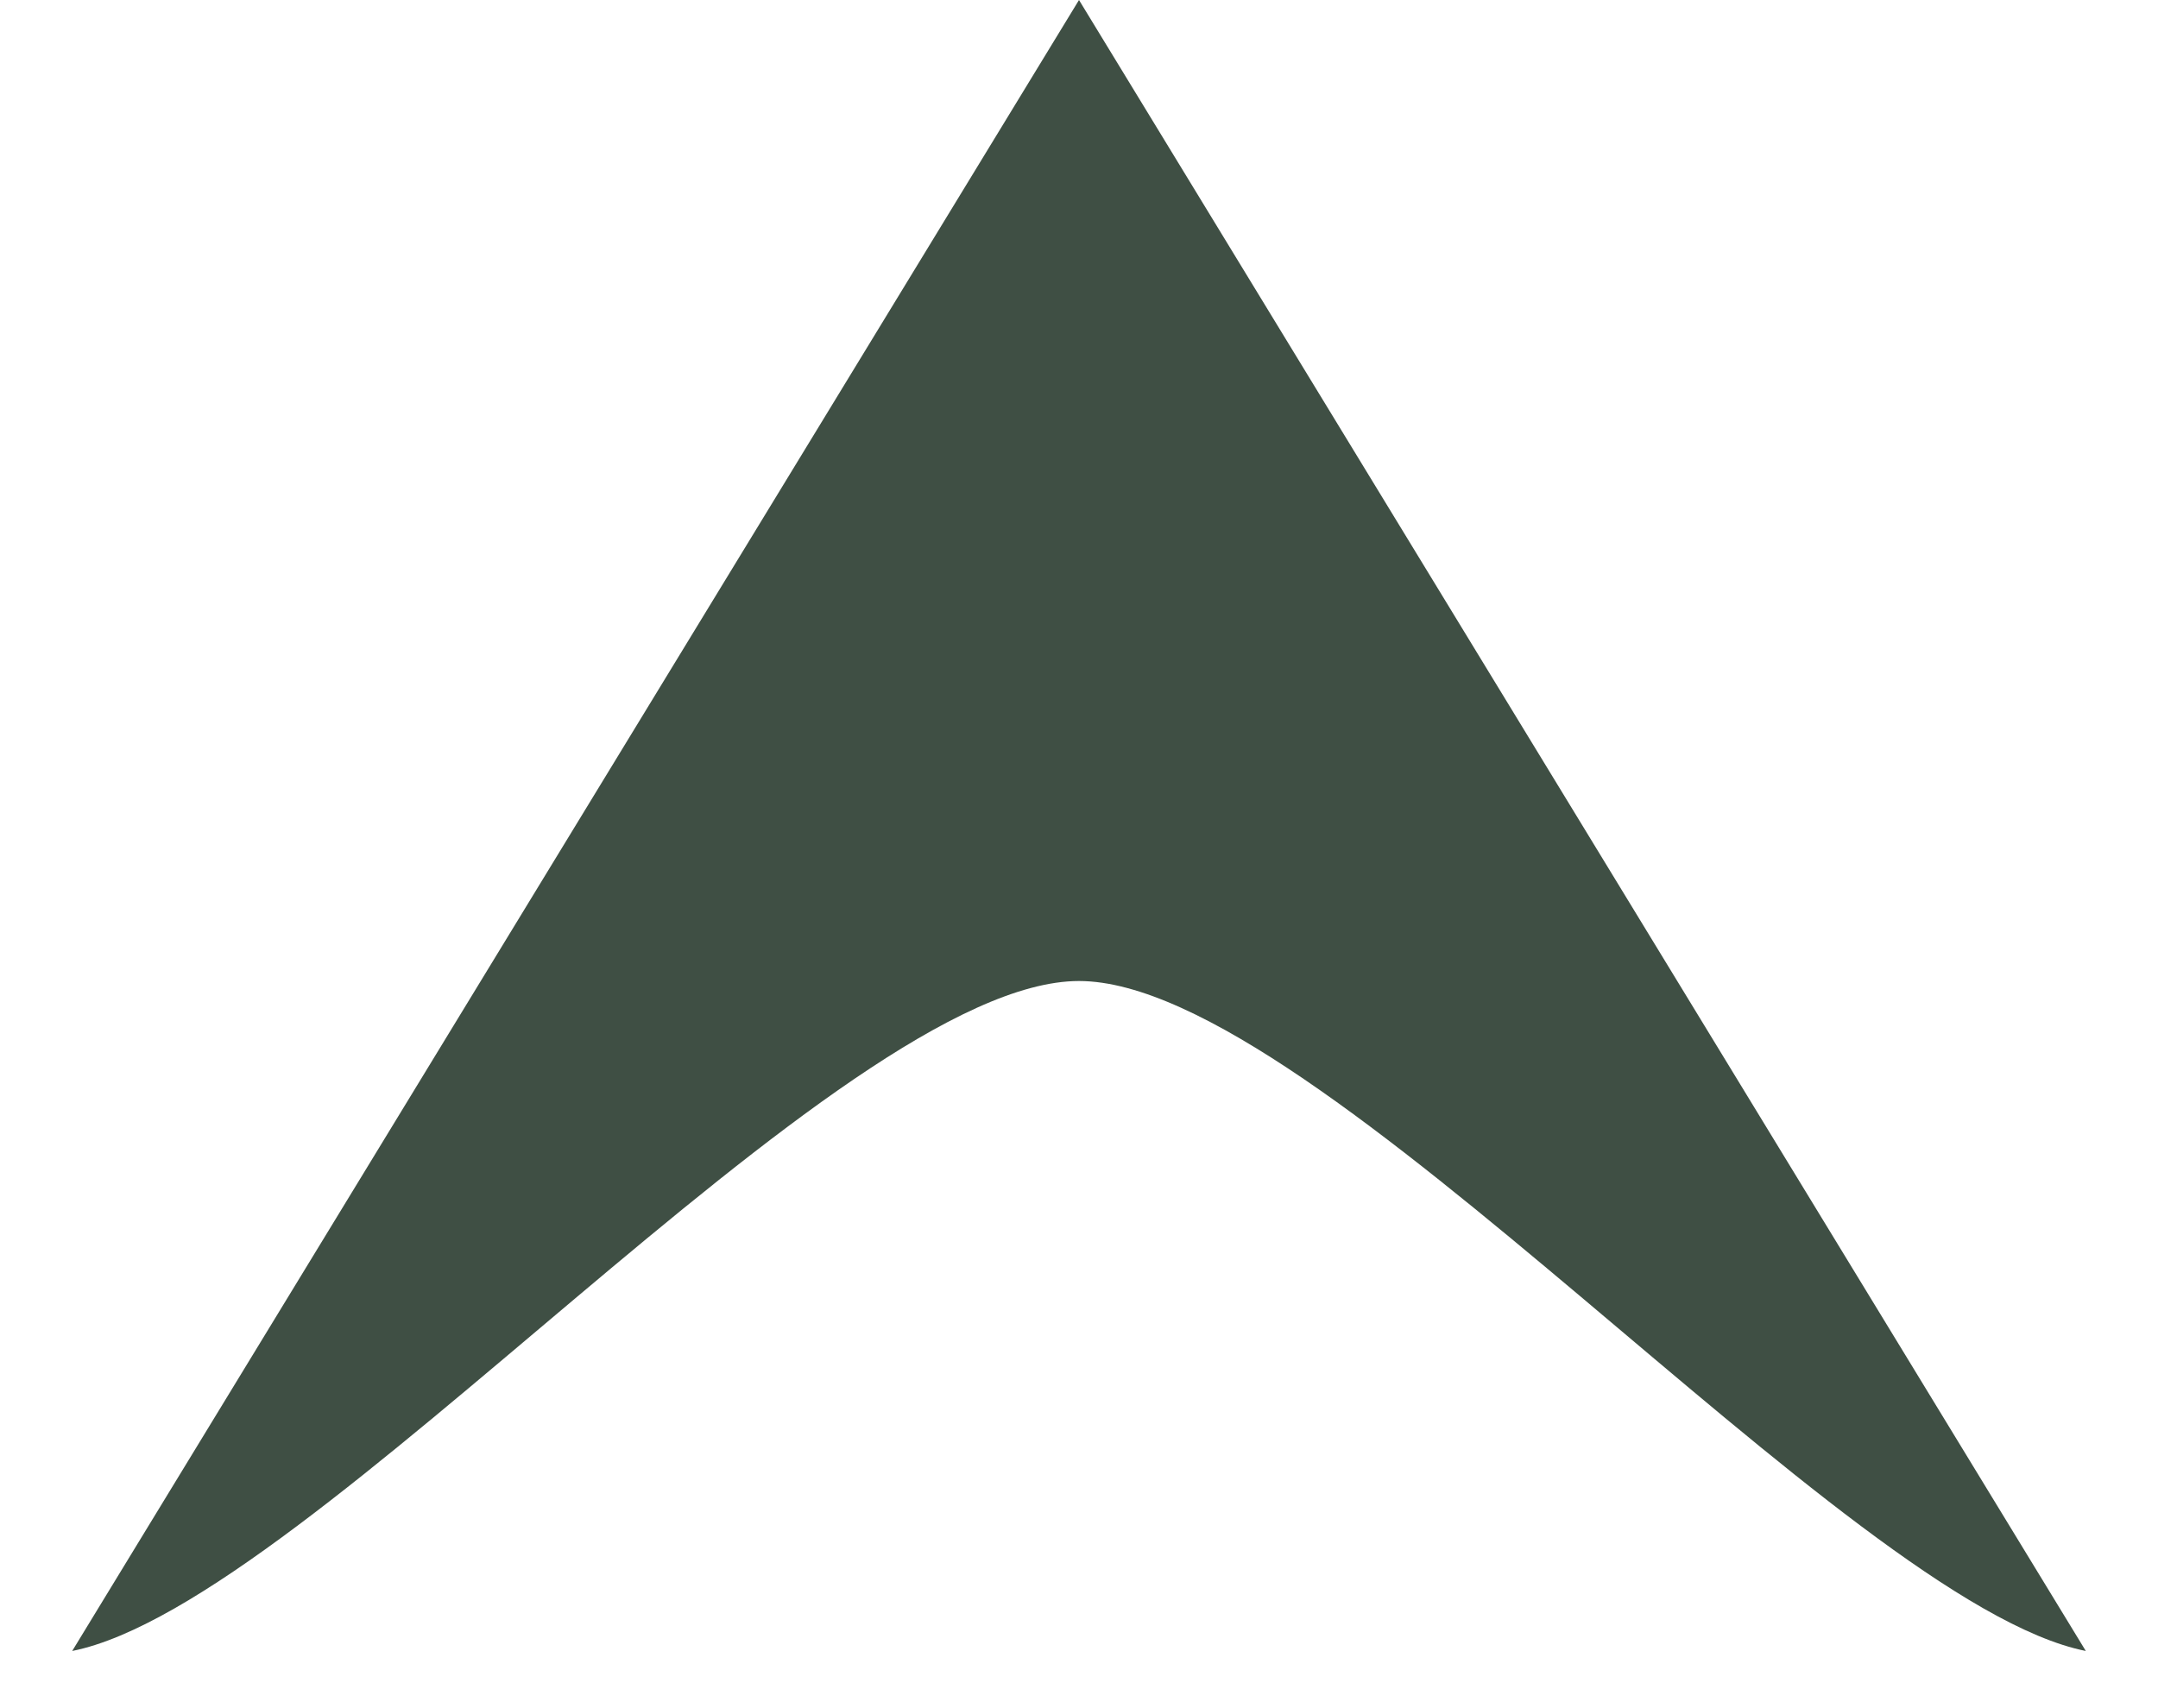 <svg width="24" height="19" viewBox="0 0 24 19" fill="none" xmlns="http://www.w3.org/2000/svg">
<path d="M12 0L0.803 18.364C3.469 17.832 9.334 10.912 12 10.912C14.666 10.912 20.531 17.832 23.197 18.364L12 0Z" fill="#3F4F44"/>
</svg>
